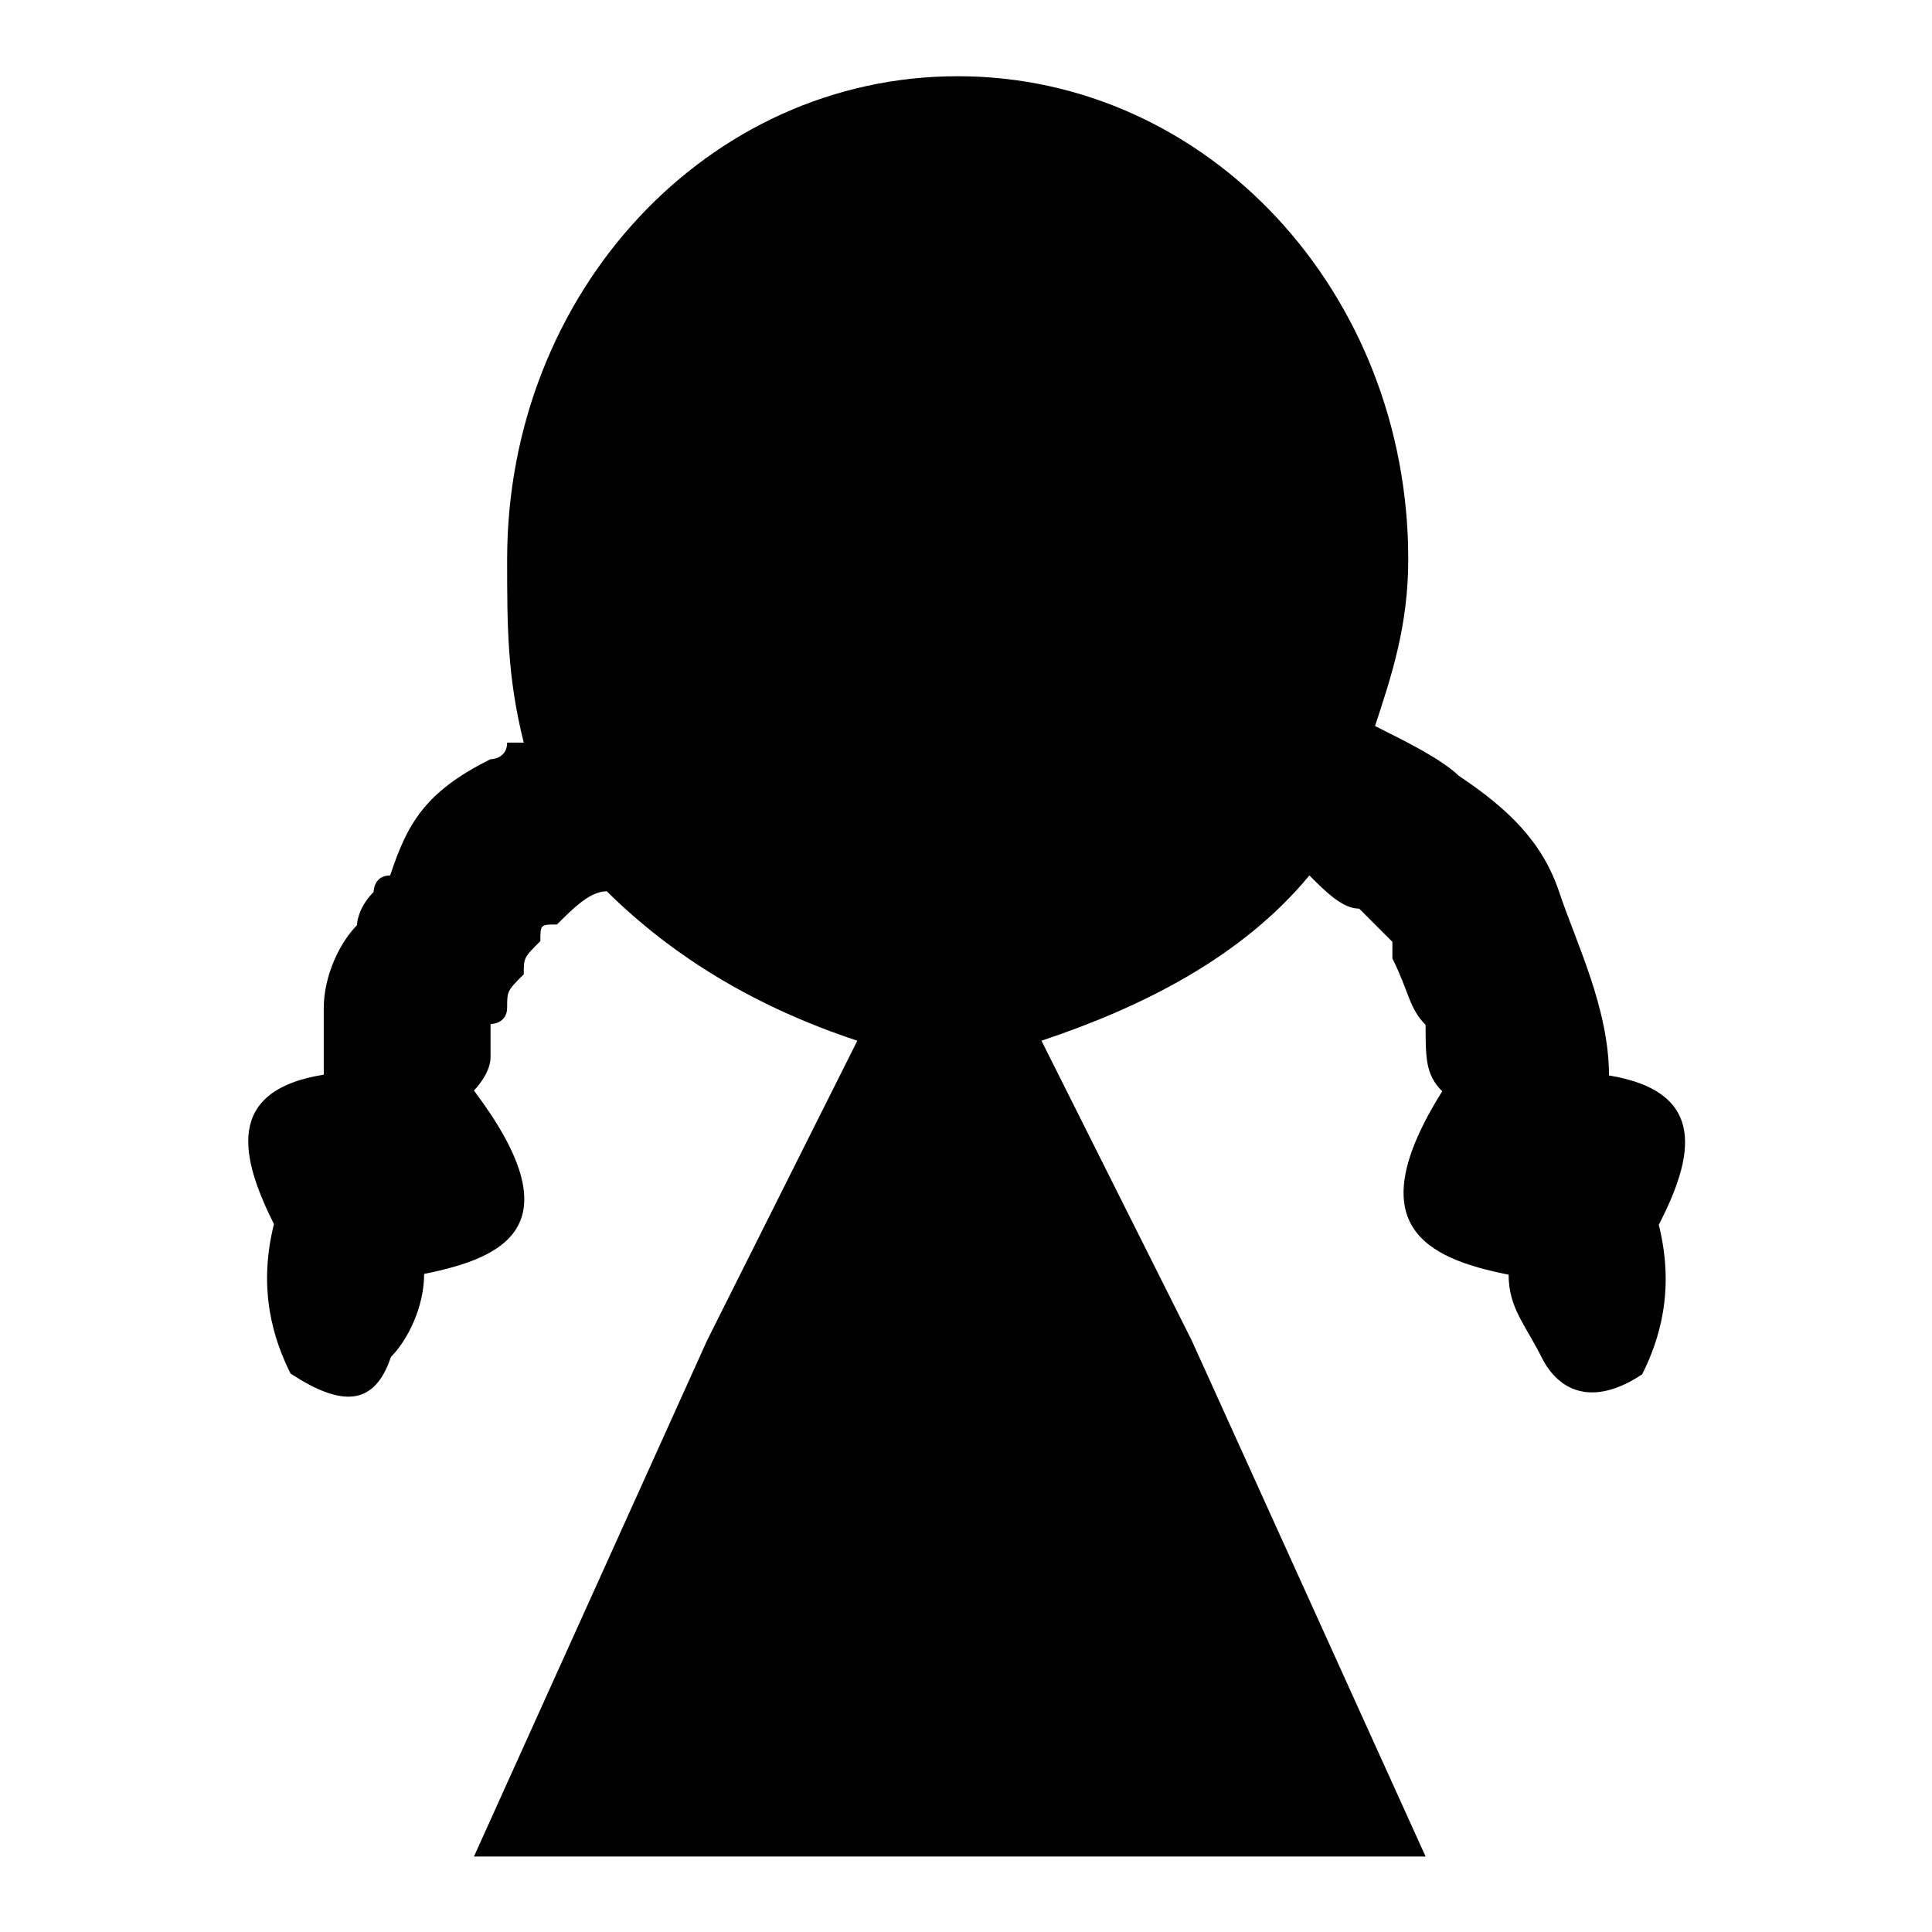 <?xml version="1.0" encoding="utf-8"?>
<!-- Svg Vector Icons : http://www.onlinewebfonts.com/icon -->
<!DOCTYPE svg PUBLIC "-//W3C//DTD SVG 1.1//EN" "http://www.w3.org/Graphics/SVG/1.1/DTD/svg11.dtd">
<svg version="1.1" xmlns="http://www.w3.org/2000/svg" xmlns:xlink="http://www.w3.org/1999/xlink" x="0px" y="0px" viewBox="0 0 256 256" enable-background="new 0 0 256 256" xml:space="preserve">
<g><g><path fill="#000000" d="M138,137.9l19.9,39.7l31,68.4h-61.9H62.8l30.9-68.4l19.9-39.7c-13.3-4.4-24.3-11-33.2-19.8l0,0c-2.2,0-4.4,2.2-6.6,4.4c-2.2,0-2.2,0-2.2,2.2c-2.2,2.2-2.2,2.2-2.2,4.4c-2.2,2.2-2.2,2.2-2.2,4.4c0,2.2-2.2,2.2-2.2,2.2c0,2.2,0,4.4,0,4.4c0,2.2-2.2,4.4-2.2,4.4l0,0c13.3,17.7,4.4,22.1-6.6,24.3c0,4.4-2.2,8.8-4.4,11c-2.2,6.6-6.6,6.6-13.3,2.2c-2.2-4.4-4.4-11-2.2-19.8c-4.4-8.8-6.6-17.7,6.6-19.8c0-2.2,0-6.6,0-6.6v-2.2c0-4.4,2.2-8.8,4.4-11c0,0,0-2.2,2.2-4.4c0,0,0-2.2,2.2-2.2c2.2-6.6,4.4-11,13.3-15.4c0,0,2.2,0,2.2-2.2c2.2,0,2.2,0,2.2,0c-2.2-8.8-2.2-15.4-2.2-24.3c0-35.3,26.5-64,59.7-64c33.2,0,59.7,28.7,59.7,64c0,8.8-2.2,15.4-4.4,22.1c4.4,2.2,8.8,4.4,11.1,6.6c6.6,4.4,11.1,8.8,13.3,15.4c2.2,6.6,6.6,15.4,6.6,24.3c13.3,2.2,11.1,11,6.6,19.8c2.2,8.8,0,15.4-2.2,19.8c-6.6,4.4-11.1,2.2-13.3-2.2c-2.2-4.4-4.4-6.6-4.4-11c-11.1-2.2-19.9-6.6-8.8-24.3c-2.2-2.2-2.2-4.4-2.2-8.8c-2.2-2.2-2.2-4.4-4.4-8.8c0,0,0,0,0-2.2c0,0-2.2-2.2-4.4-4.4c-2.2,0-4.4-2.2-6.6-4.4C164.5,126.9,151.2,133.5,138,137.9L138,137.9z"/></g></g>
</svg>